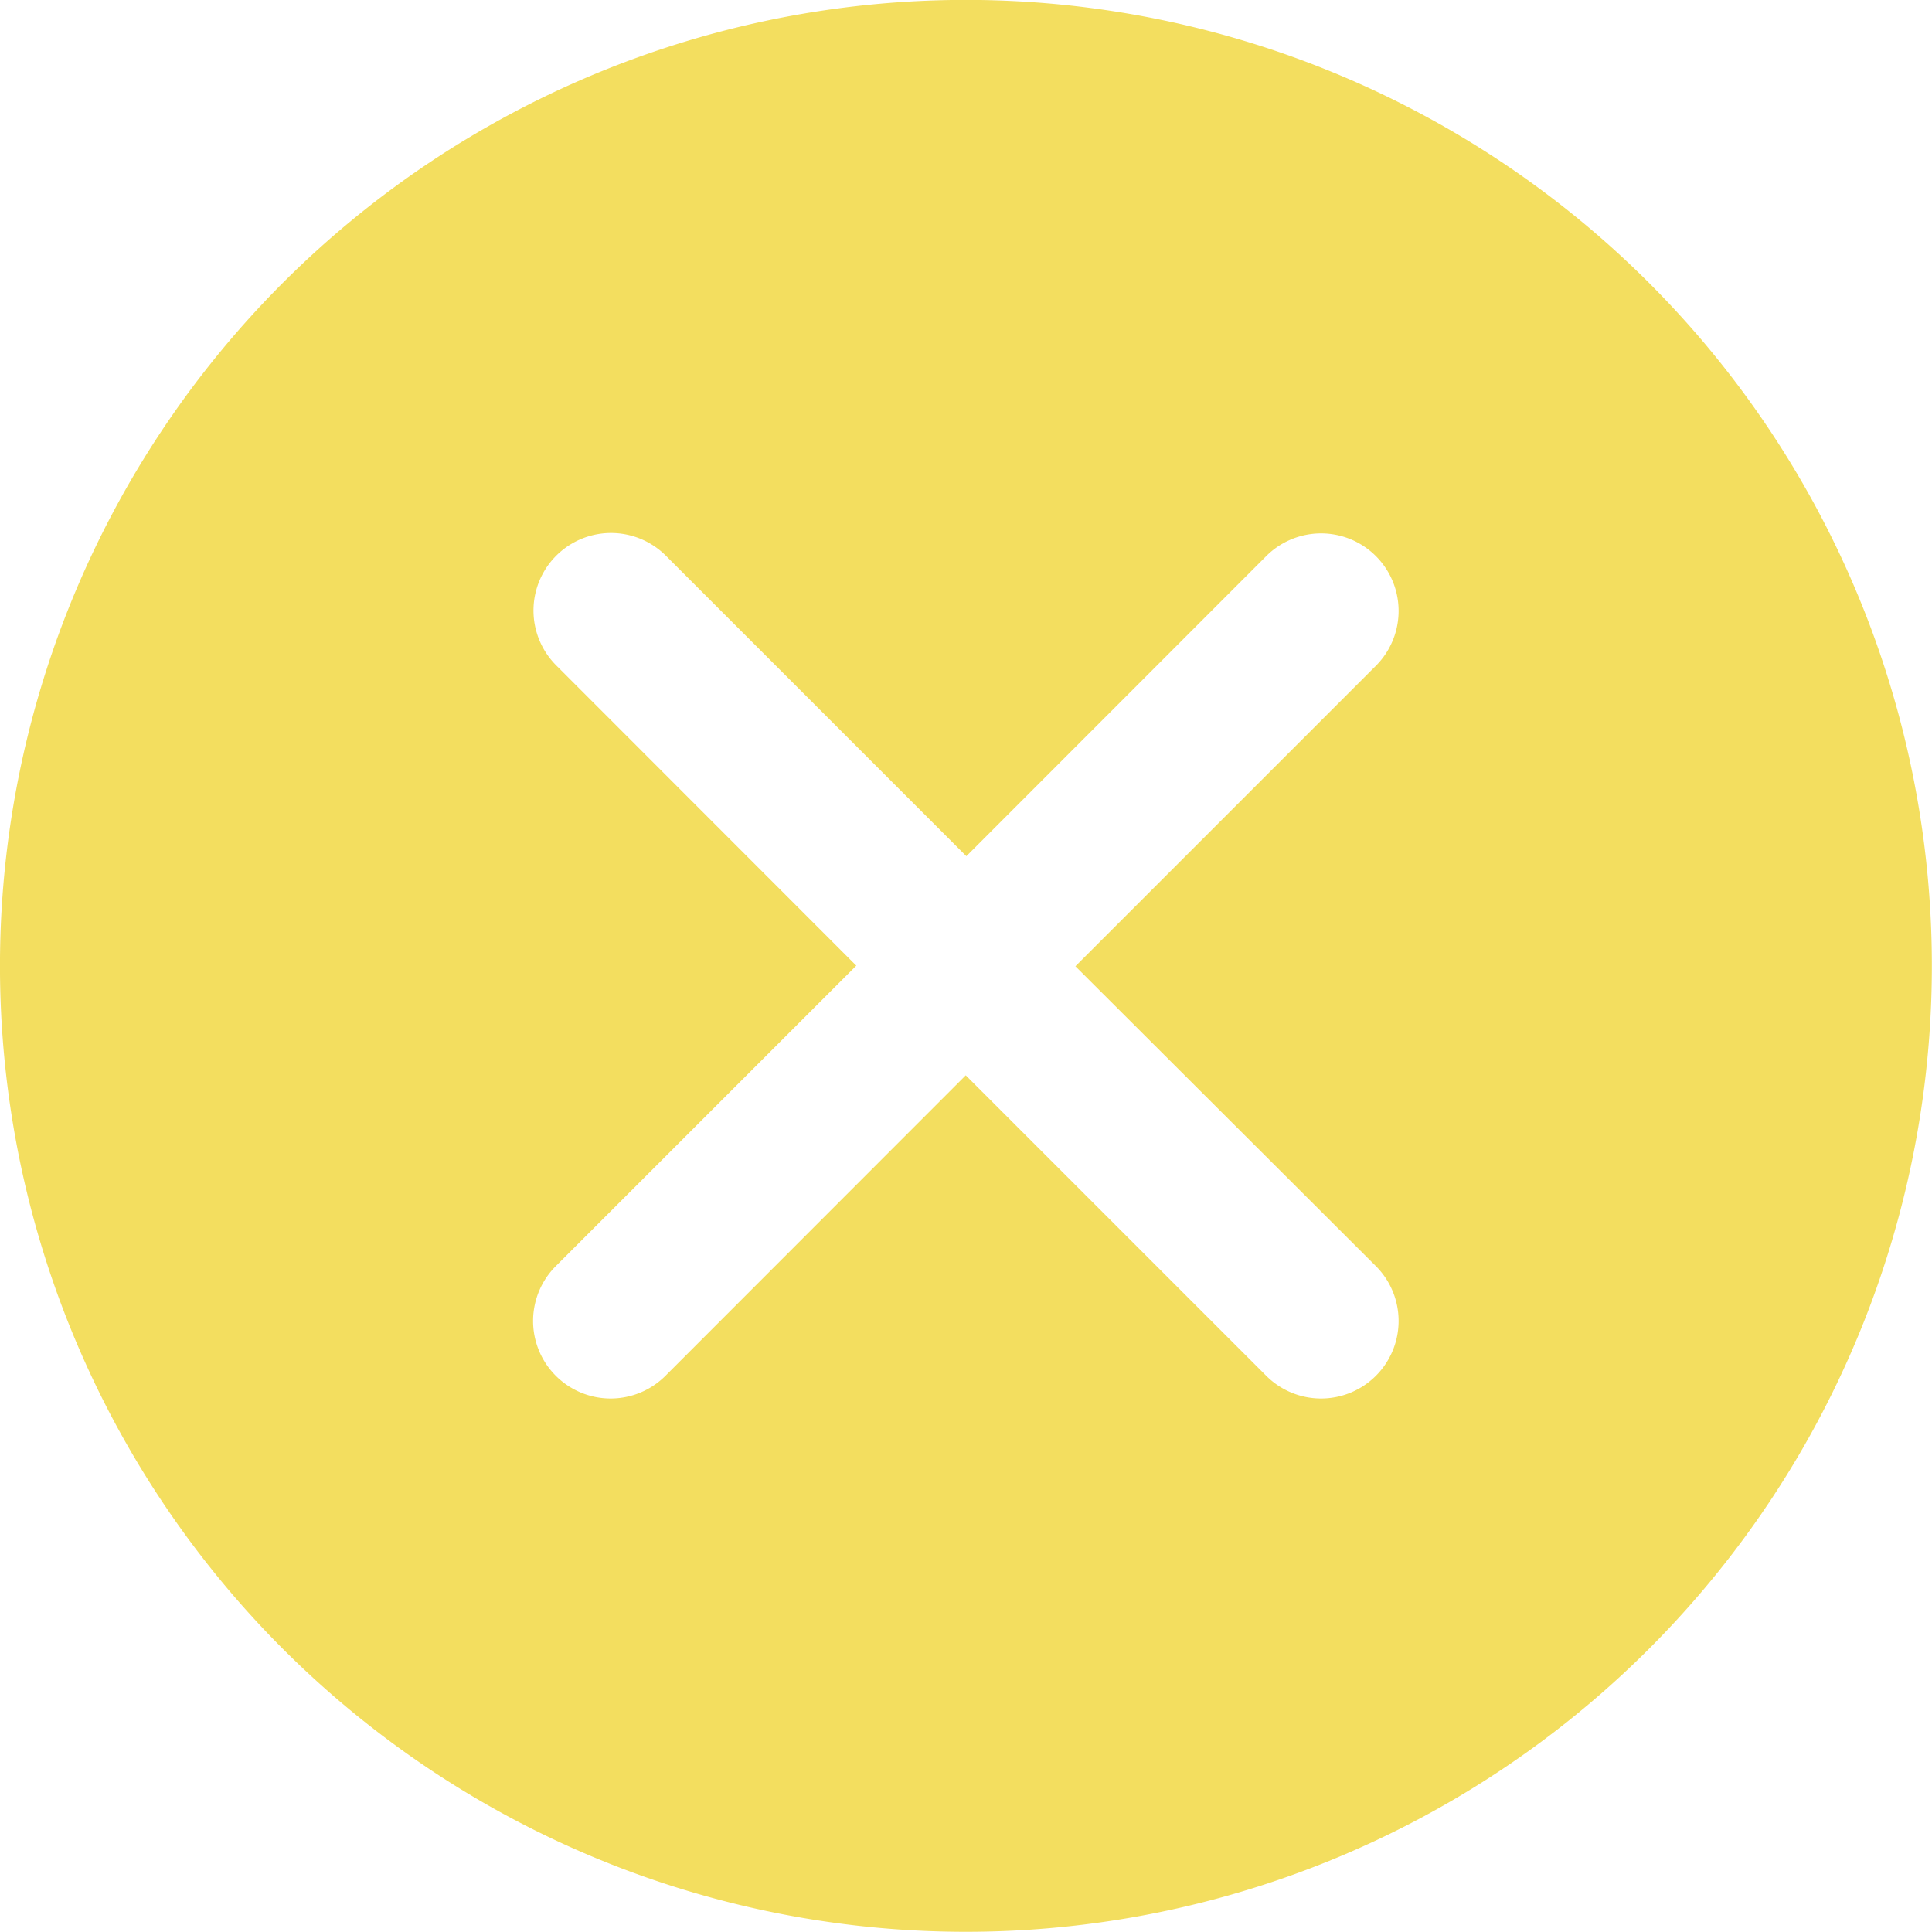 <svg xmlns="http://www.w3.org/2000/svg" width="19.379" height="19.379" viewBox="0 0 19.379 19.379"><path id="d0a6ad4ae704ae5e89db6bf24daeb719" d="M18.54,4.838a9.689,9.689,0,1,0,0,13.7,9.689,9.689,0,0,0,0-13.7ZM15.8,14.7a.775.775,0,1,1-1.1,1.1l-3.014-3.014L8.674,15.8a.775.775,0,1,1-1.1-1.1l3.014-3.014L7.578,8.674a.775.775,0,0,1,1.1-1.1l3.014,3.014L14.7,7.578a.775.775,0,1,1,1.1,1.1l-3.014,3.014L15.8,14.7Z" transform="translate(-1.999 -2)" fill="#f3de5f"></path></svg>
